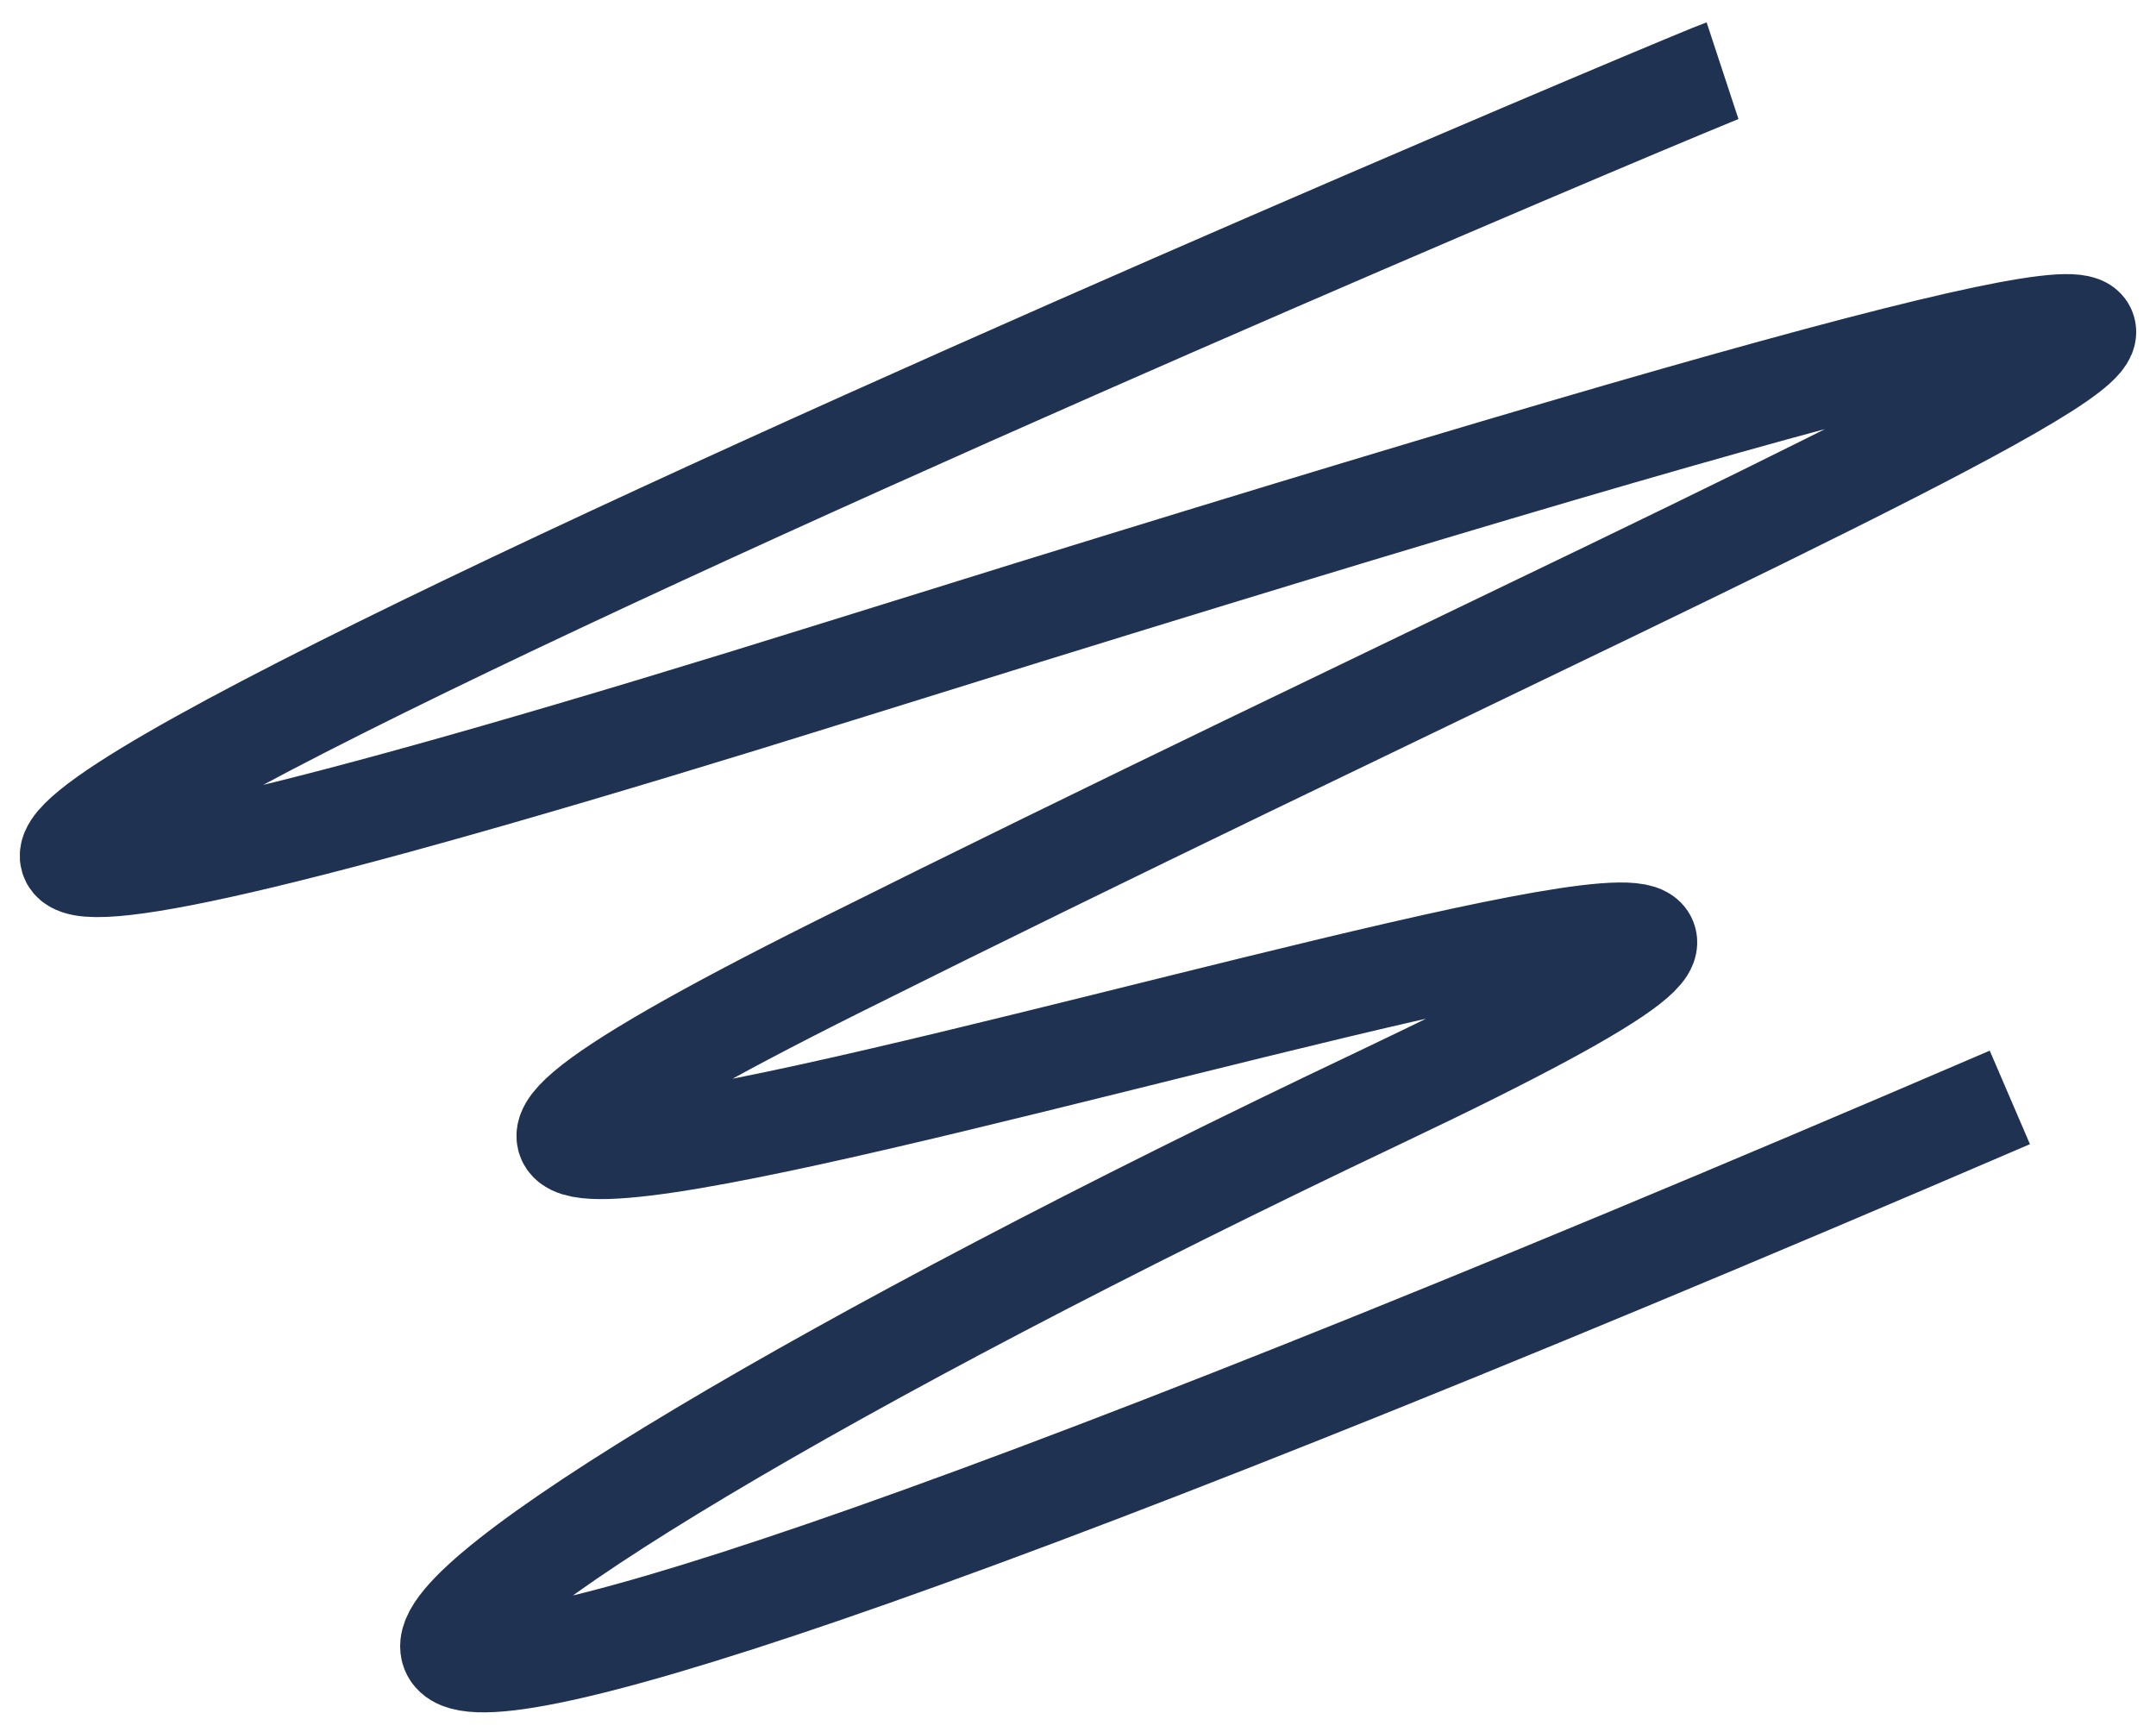 <svg width="61" height="49" viewBox="0 0 61 49" fill="none" xmlns="http://www.w3.org/2000/svg">
<path d="M48.736 2C47.798 2.309 -36.619 37.842 23.724 18.994C84.066 0.146 55.301 11.578 23.724 27.336C-7.854 43.094 70.309 16.213 39.044 31.044C7.778 45.875 -5.666 57.925 56.865 31.044" stroke="#1F3252" stroke-width="2.88"/>
</svg>
